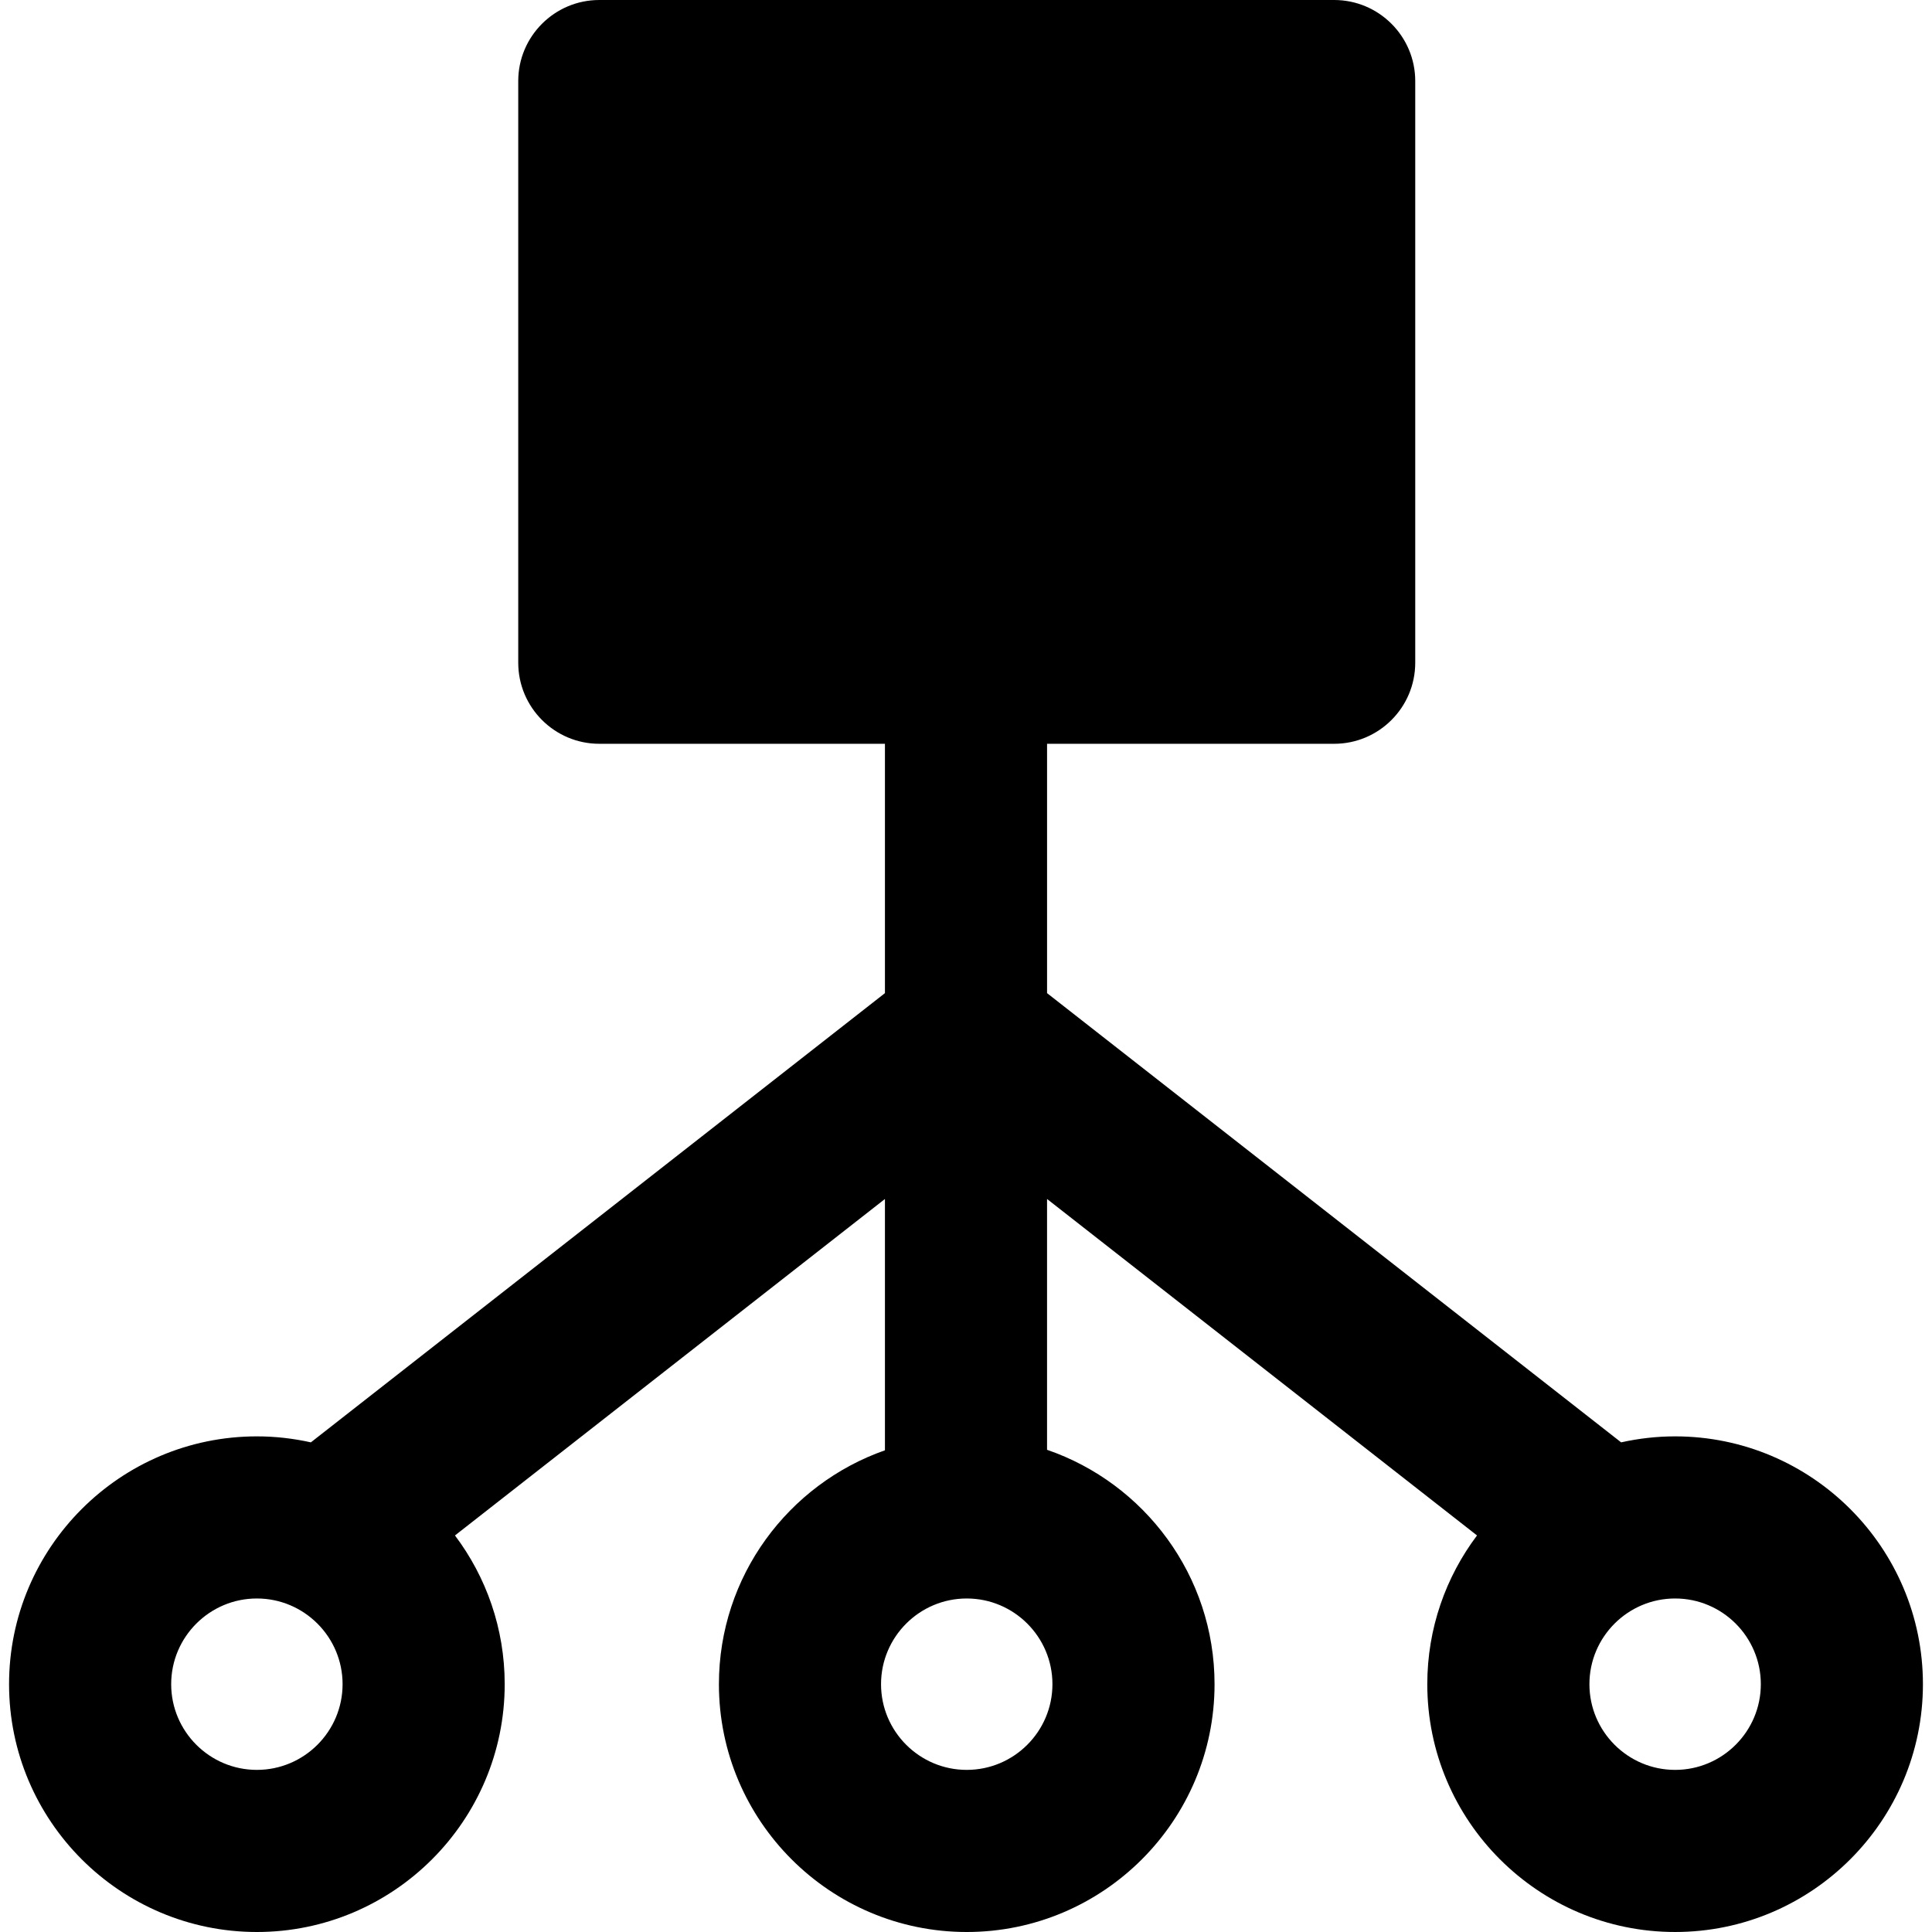 <?xml version="1.0" encoding="iso-8859-1"?>
<!-- Uploaded to: SVG Repo, www.svgrepo.com, Generator: SVG Repo Mixer Tools -->
<!DOCTYPE svg PUBLIC "-//W3C//DTD SVG 1.1//EN" "http://www.w3.org/Graphics/SVG/1.1/DTD/svg11.dtd">
<svg height="800px" width="800px" version="1.1" id="Capa_1" xmlns="http://www.w3.org/2000/svg" xmlns:xlink="http://www.w3.org/1999/xlink" 
	 viewBox="0 0 357.523 357.523" xml:space="preserve">
<path style="fill:#000001;" d="M309.987,265.805c-3.432,0-6.772,0.391-9.99,1.109l-106.235-83.131v-46.142h53.133
	c8.271,0,15-6.729,15-15V15c0-8.271-6.729-15-15-15H110.902c-8.271,0-15,6.729-15,15v107.641c0,8.271,6.729,15,15,15h52.859v46.142
	L57.527,266.914c-3.219-0.718-6.559-1.109-9.991-1.109c-25.287,0-45.859,20.572-45.859,45.859s20.572,45.859,45.859,45.859
	s45.86-20.572,45.86-45.859c0-10.319-3.428-19.852-9.203-27.523l79.568-62.264v46.506c-17.87,6.268-30.723,23.297-30.723,43.281
	c0,25.287,20.572,45.859,45.859,45.859s45.859-20.572,45.859-45.859c0-20.085-12.985-37.184-30.996-43.374v-46.414l79.568,62.264
	c-5.774,7.671-9.203,17.204-9.203,27.523c0,25.287,20.572,45.859,45.859,45.859s45.86-20.572,45.86-45.859
	S335.274,265.805,309.987,265.805z M47.536,327.523c-8.745,0-15.859-7.114-15.859-15.859s7.115-15.859,15.859-15.859
	c8.745,0,15.86,7.114,15.86,15.859S56.281,327.523,47.536,327.523z M178.898,327.523c-8.745,0-15.859-7.114-15.859-15.859
	s7.115-15.859,15.859-15.859s15.859,7.114,15.859,15.859S187.643,327.523,178.898,327.523z M309.987,327.523
	c-8.745,0-15.859-7.114-15.859-15.859s7.114-15.859,15.859-15.859s15.86,7.114,15.86,15.859S318.732,327.523,309.987,327.523z"/>
</svg>